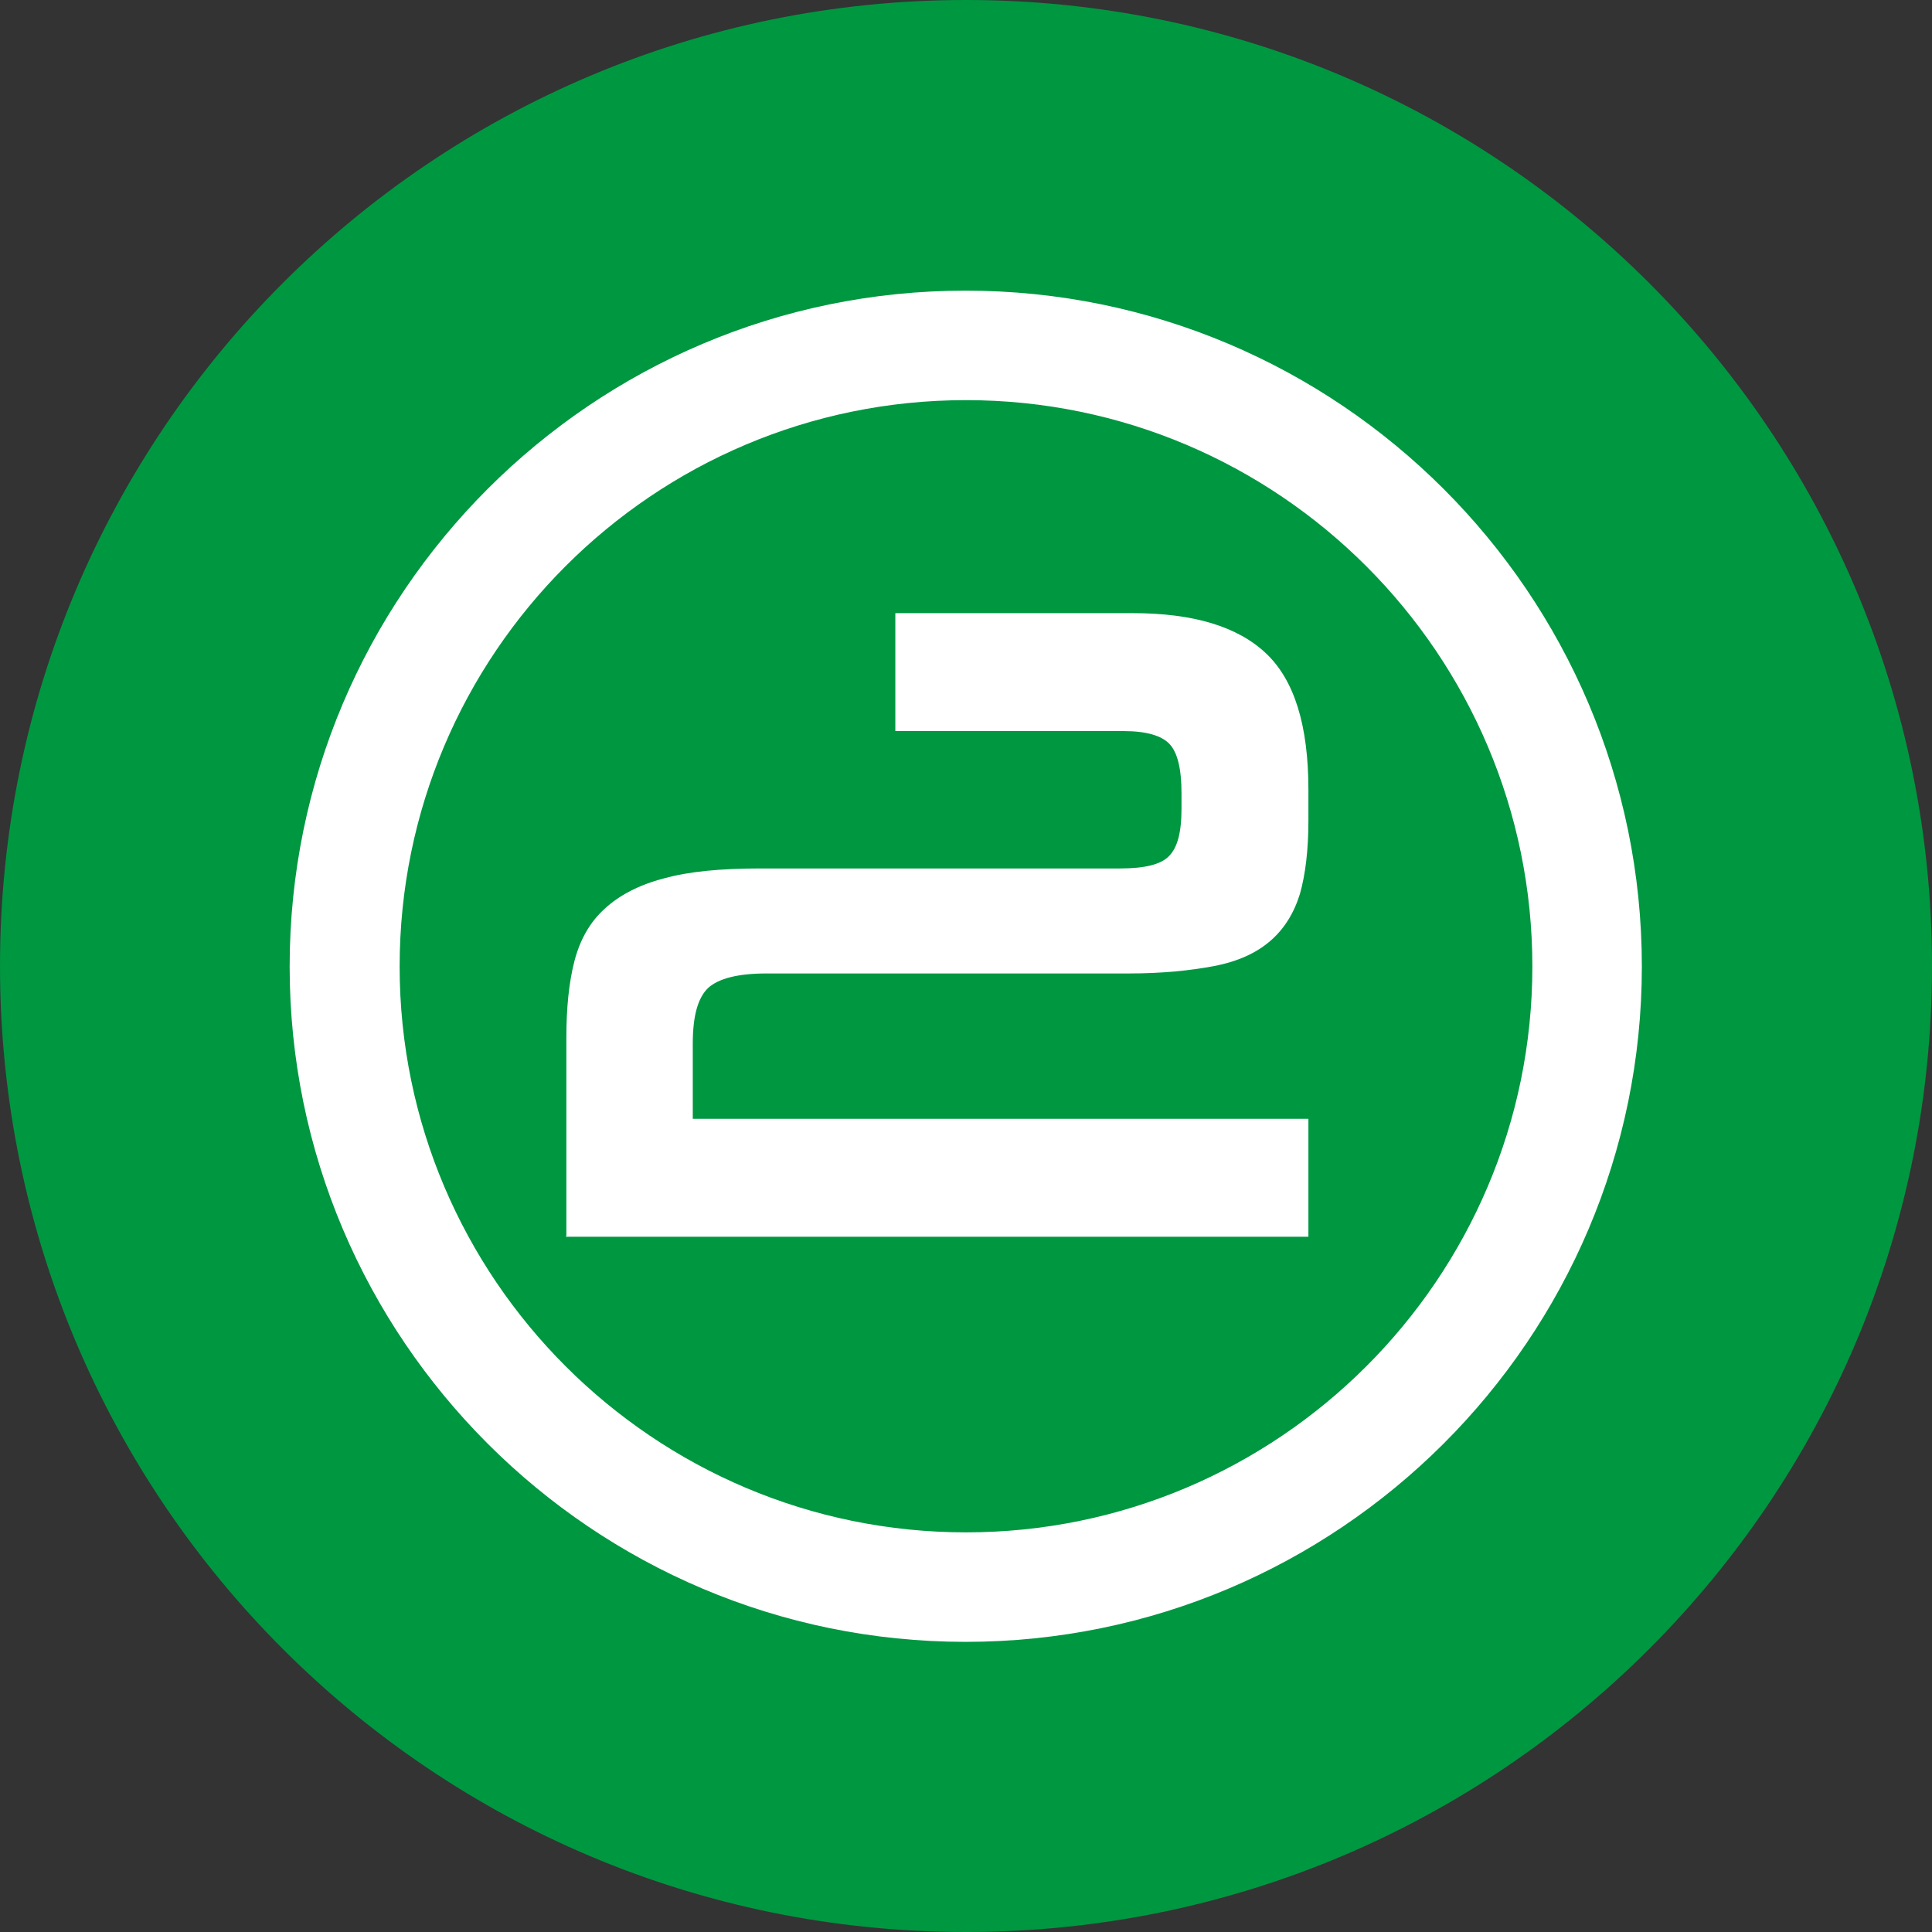 <?xml version="1.0" encoding="UTF-8"?>
<svg id="Calque_1" data-name="Calque 1" xmlns="http://www.w3.org/2000/svg" viewBox="0 0 38.82 38.82">
  <rect x="0" y="0" width="38.82" height="38.82" fill="#333333" stroke="none"/>
  <defs>
    <style>
      .cls-1 {
        fill: #fff;
      }

      .cls-2 {
        fill: #009741;
      }
    </style>
  </defs>
  <path class="cls-2" d="m19.41,38.82c10.72,0,19.41-8.69,19.41-19.41S30.13,0,19.41,0C8.69,0,0,8.69,0,19.41c0,10.72,8.69,19.41,19.41,19.41"/>
  <path class="cls-1" d="m8.03,19.42c0-6.28,5.1-11.38,11.38-11.38s11.38,5.11,11.38,11.38-5.11,11.37-11.38,11.37-11.38-5.1-11.38-11.37m24.96,0c0-7.49-6.1-13.58-13.59-13.58s-13.58,6.09-13.58,13.58c0,7.48,6.09,13.57,13.58,13.57s13.59-6.09,13.59-13.57"/>
  <path class="cls-1" d="m11.38,24.83v-3.98c0-.59.05-1.1.16-1.53.11-.43.31-.79.61-1.06.29-.27.69-.48,1.19-.61.5-.14,1.15-.2,1.94-.2h7.23c.49,0,.82-.08.98-.25.17-.17.25-.48.25-.95v-.31c0-.49-.08-.82-.24-.99-.16-.17-.47-.26-.92-.26h-4.59v-2.37h4.77c1.22,0,2.11.27,2.68.81.57.54.85,1.45.85,2.74v.62c0,.59-.06,1.08-.17,1.47-.12.39-.32.71-.6.95-.28.24-.65.41-1.12.5s-1.04.15-1.72.15h-7.28c-.57,0-.96.1-1.17.29-.21.2-.31.57-.31,1.12v1.51h12.37v2.37h-14.92Z"/>
</svg>